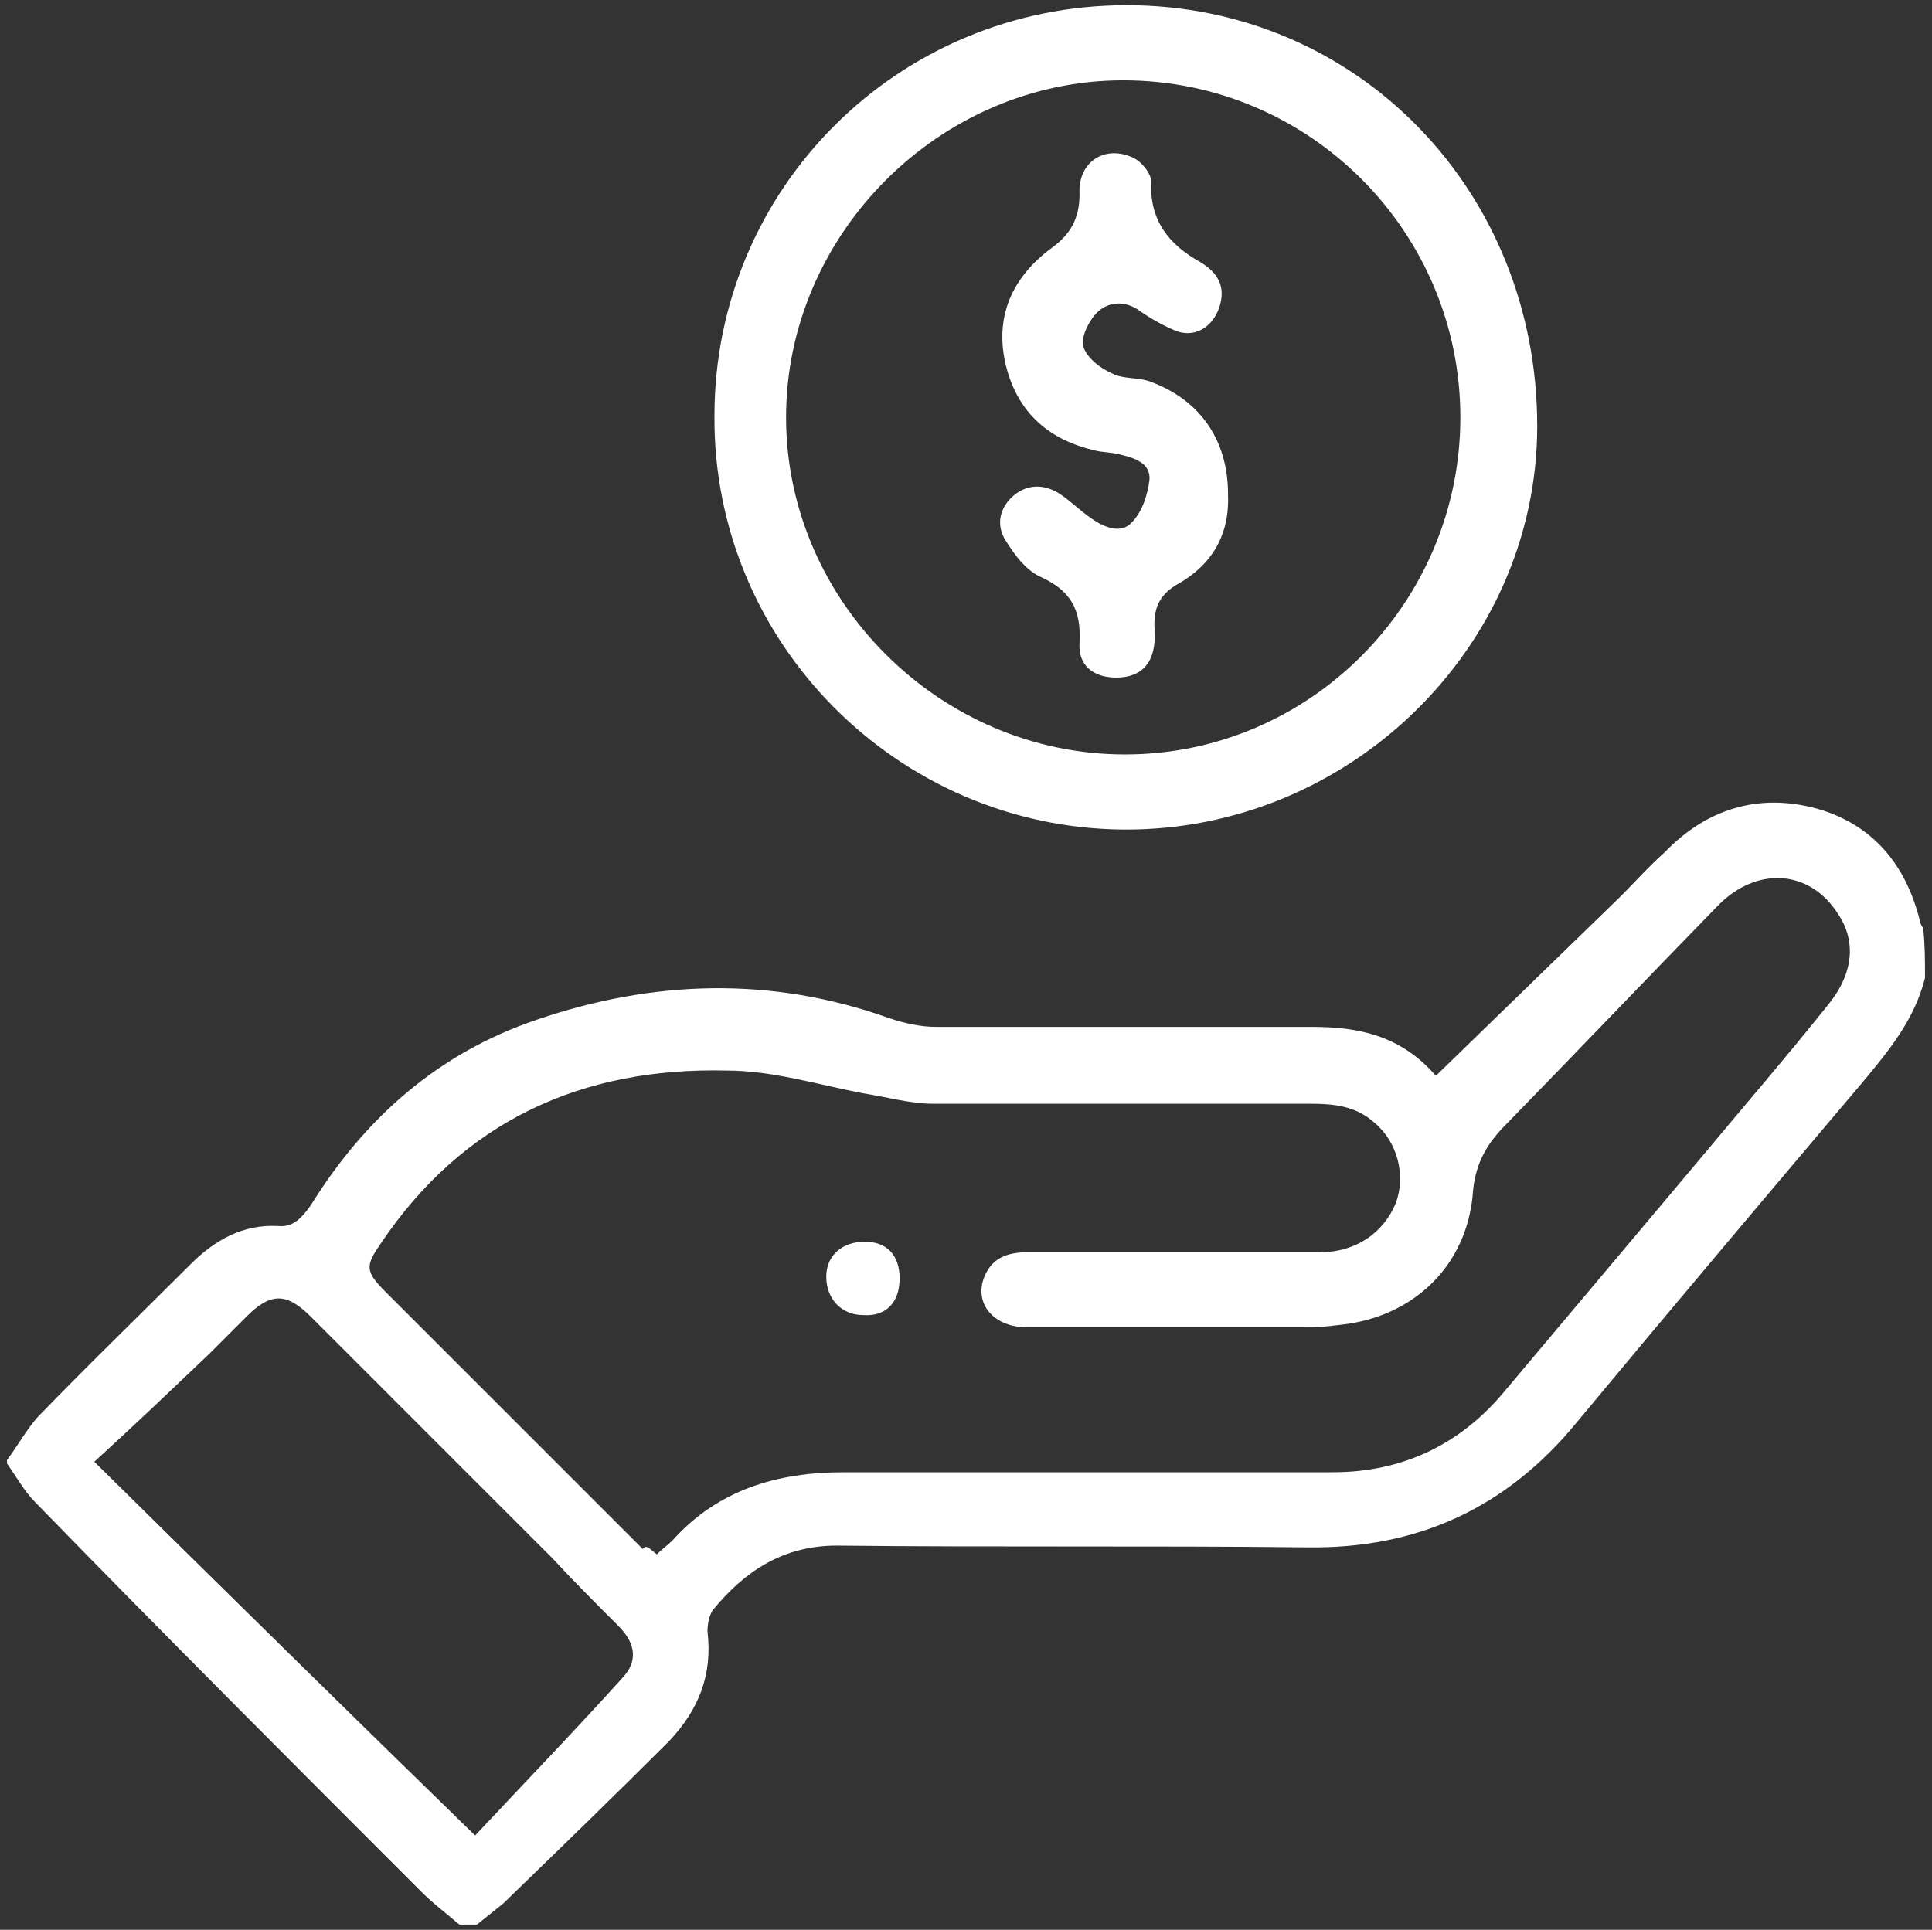 <?xml version="1.0" encoding="utf-8"?>
<!-- Generator: Adobe Illustrator 25.0.1, SVG Export Plug-In . SVG Version: 6.00 Build 0)  -->
<svg version="1.1" id="Capa_1" xmlns="http://www.w3.org/2000/svg" xmlns:xlink="http://www.w3.org/1999/xlink" x="0px" y="0px"
	 viewBox="0 0 110.6 110.5" style="enable-background:new 0 0 110.6 110.5;" xml:space="preserve">
<rect x="0" y="0" width="110.6" height="110.5" fill="#333333" stroke="none"/>
<style type="text/css">
	.st0{fill:#FFFFFF;}
</style>
<g>
	<path class="st0" d="M110.2,56c-0.6,2.4-2.1,4.2-3.6,6c-5.5,6.5-10.9,12.9-16.3,19.4c-4,4.9-9.1,7.3-15.5,7.2c-9-0.1-18,0-26.9-0.1
		c-3.1,0-5.3,1.5-7.1,3.7c-0.2,0.3-0.3,0.8-0.3,1.2c0.3,2.5-0.5,4.5-2.2,6.3c-3.1,3.1-6.3,6.2-9.5,9.3c-0.5,0.4-1,0.8-1.5,1.2
		c-0.3,0-0.6,0-1,0c-0.7-0.6-1.5-1.2-2.2-1.9C16.7,100.9,9.3,93.5,2,86c-0.6-0.6-1.1-1.5-1.6-2.2c0-0.1,0-0.2,0-0.2
		c0.6-0.8,1.1-1.7,1.7-2.4c2.9-3,5.9-5.9,8.8-8.8c1.4-1.4,3-2.3,5-2.2c0.9,0.1,1.4-0.5,1.9-1.2c3.1-5,7.3-8.7,12.9-10.6
		c6.7-2.3,13.5-2.5,20.2-0.1c0.9,0.3,1.8,0.5,2.7,0.5c7.2,0,14.3,0,21.5,0c2.7,0,5.1,0.5,7.1,2.8c3.6-3.5,7.1-6.9,10.6-10.3
		c0.8-0.8,1.6-1.7,2.5-2.5c2.4-2.5,5.4-3.4,8.7-2.5c3.2,0.9,5.1,3.2,5.9,6.4c0,0.2,0.2,0.4,0.2,0.5C110.2,54.1,110.2,55,110.2,56z
		 M37.6,89c0.3-0.3,0.6-0.5,0.9-0.8c2.6-2.9,6-3.9,9.8-3.9c9.3,0,18.7,0,28,0c4,0,7.3-1.6,9.8-4.6c3.7-4.4,7.4-8.8,11.1-13.2
		c2.5-3,5-5.9,7.4-8.9c1.5-1.8,1.7-3.7,0.6-5.3c-1.6-2.5-4.6-2.7-6.8-0.5c-4.1,4.2-8.1,8.4-12.2,12.6c-1.2,1.2-1.8,2.4-1.9,4.1
		c-0.4,3.9-3.2,6.7-7.1,7.3c-0.8,0.1-1.5,0.2-2.3,0.2c-5.4,0-10.7,0-16.1,0c-2.1,0-3.2-1.6-2.3-3.2c0.5-0.9,1.4-1.1,2.4-1.1
		c5.6,0,11.1,0,16.7,0c2,0,3.6-1.1,4.3-2.8c0.6-1.6,0.1-3.5-1.2-4.6c-1.1-1-2.4-1.1-3.7-1.1c-7.2,0-14.4,0-21.6,0
		c-1.3,0-2.7-0.4-4-0.6c-2.6-0.5-5.2-1.3-7.8-1.3c-8.3-0.2-15.1,2.9-19.8,9.9c-0.9,1.3-0.9,1.6,0.3,2.8c4.9,4.9,9.8,9.8,14.7,14.7
		C37,88.4,37.2,88.7,37.6,89z M27.2,105.1C30.1,102,33,99,35.7,96c0.8-0.9,0.7-1.9-0.3-2.9c-1.3-1.3-2.6-2.6-3.8-3.9
		C27,84.6,22.4,80,17.8,75.4c-1.4-1.4-2.3-1.4-3.7,0c-0.7,0.7-1.4,1.4-2.1,2.1c-2.2,2.1-4.3,4.1-6.6,6.2C12.8,91,19.9,98,27.2,105.1
		z"/>
	<path class="st0" d="M64.5,0.3c13.2,0,23.5,10.6,23.5,24.1c0,12.7-10.8,23.2-23.7,23.1c-12.9-0.1-23.5-10.7-23.4-23.7
		C40.9,10.8,51.4,0.3,64.5,0.3z M83.6,23.9c0-10.6-8.6-19.3-19.3-19.3c-10.5,0-19.3,8.8-19.3,19.3c0,10.5,8.8,19.3,19.4,19.3
		C75,43.2,83.6,34.5,83.6,23.9z"/>
	<path class="st0" d="M49.4,75.3c-1.2,0-2.1-0.9-2.1-2.2c0-1.2,0.9-2,2.2-2c1.3,0,2,0.8,2,2.1C51.5,74.6,50.7,75.4,49.4,75.3z"/>
	<path class="st0" d="M70.3,28.3c0.1,2.3-0.9,4-2.8,5.1c-1.1,0.6-1.5,1.4-1.4,2.7c0.1,1.8-0.7,2.7-2.2,2.7c-1.3,0-2.2-0.7-2.1-2
		c0.1-1.9-0.5-3-2.3-3.8c-0.8-0.4-1.4-1.2-1.9-2c-0.6-0.9-0.4-1.9,0.4-2.6c0.8-0.7,1.8-0.7,2.7-0.1c0.6,0.4,1.2,1,1.8,1.4
		c0.7,0.5,1.7,0.9,2.3,0.2c0.6-0.6,0.9-1.6,1-2.4c0.1-1-0.9-1.3-1.8-1.5c-0.4-0.1-0.9-0.1-1.3-0.2c-2.6-0.6-4.4-2.1-5.1-4.8
		c-0.7-2.8,0.3-5.1,2.6-6.8c1.1-0.8,1.6-1.7,1.6-3.1c-0.1-1.8,1.4-2.8,3-2.1c0.5,0.2,1.1,0.9,1.1,1.4c-0.1,2.2,1,3.6,2.8,4.6
		c1,0.6,1.5,1.4,1.1,2.6c-0.4,1.2-1.5,1.8-2.6,1.3c-0.7-0.3-1.4-0.7-2.1-1.2c-0.8-0.5-1.7-0.4-2.3,0.2c-0.5,0.5-0.9,1.4-0.8,1.9
		c0.2,0.7,1,1.3,1.7,1.6c0.6,0.3,1.3,0.2,2,0.4C68.6,22.8,70.3,25.1,70.3,28.3z"/>
</g>
</svg>
